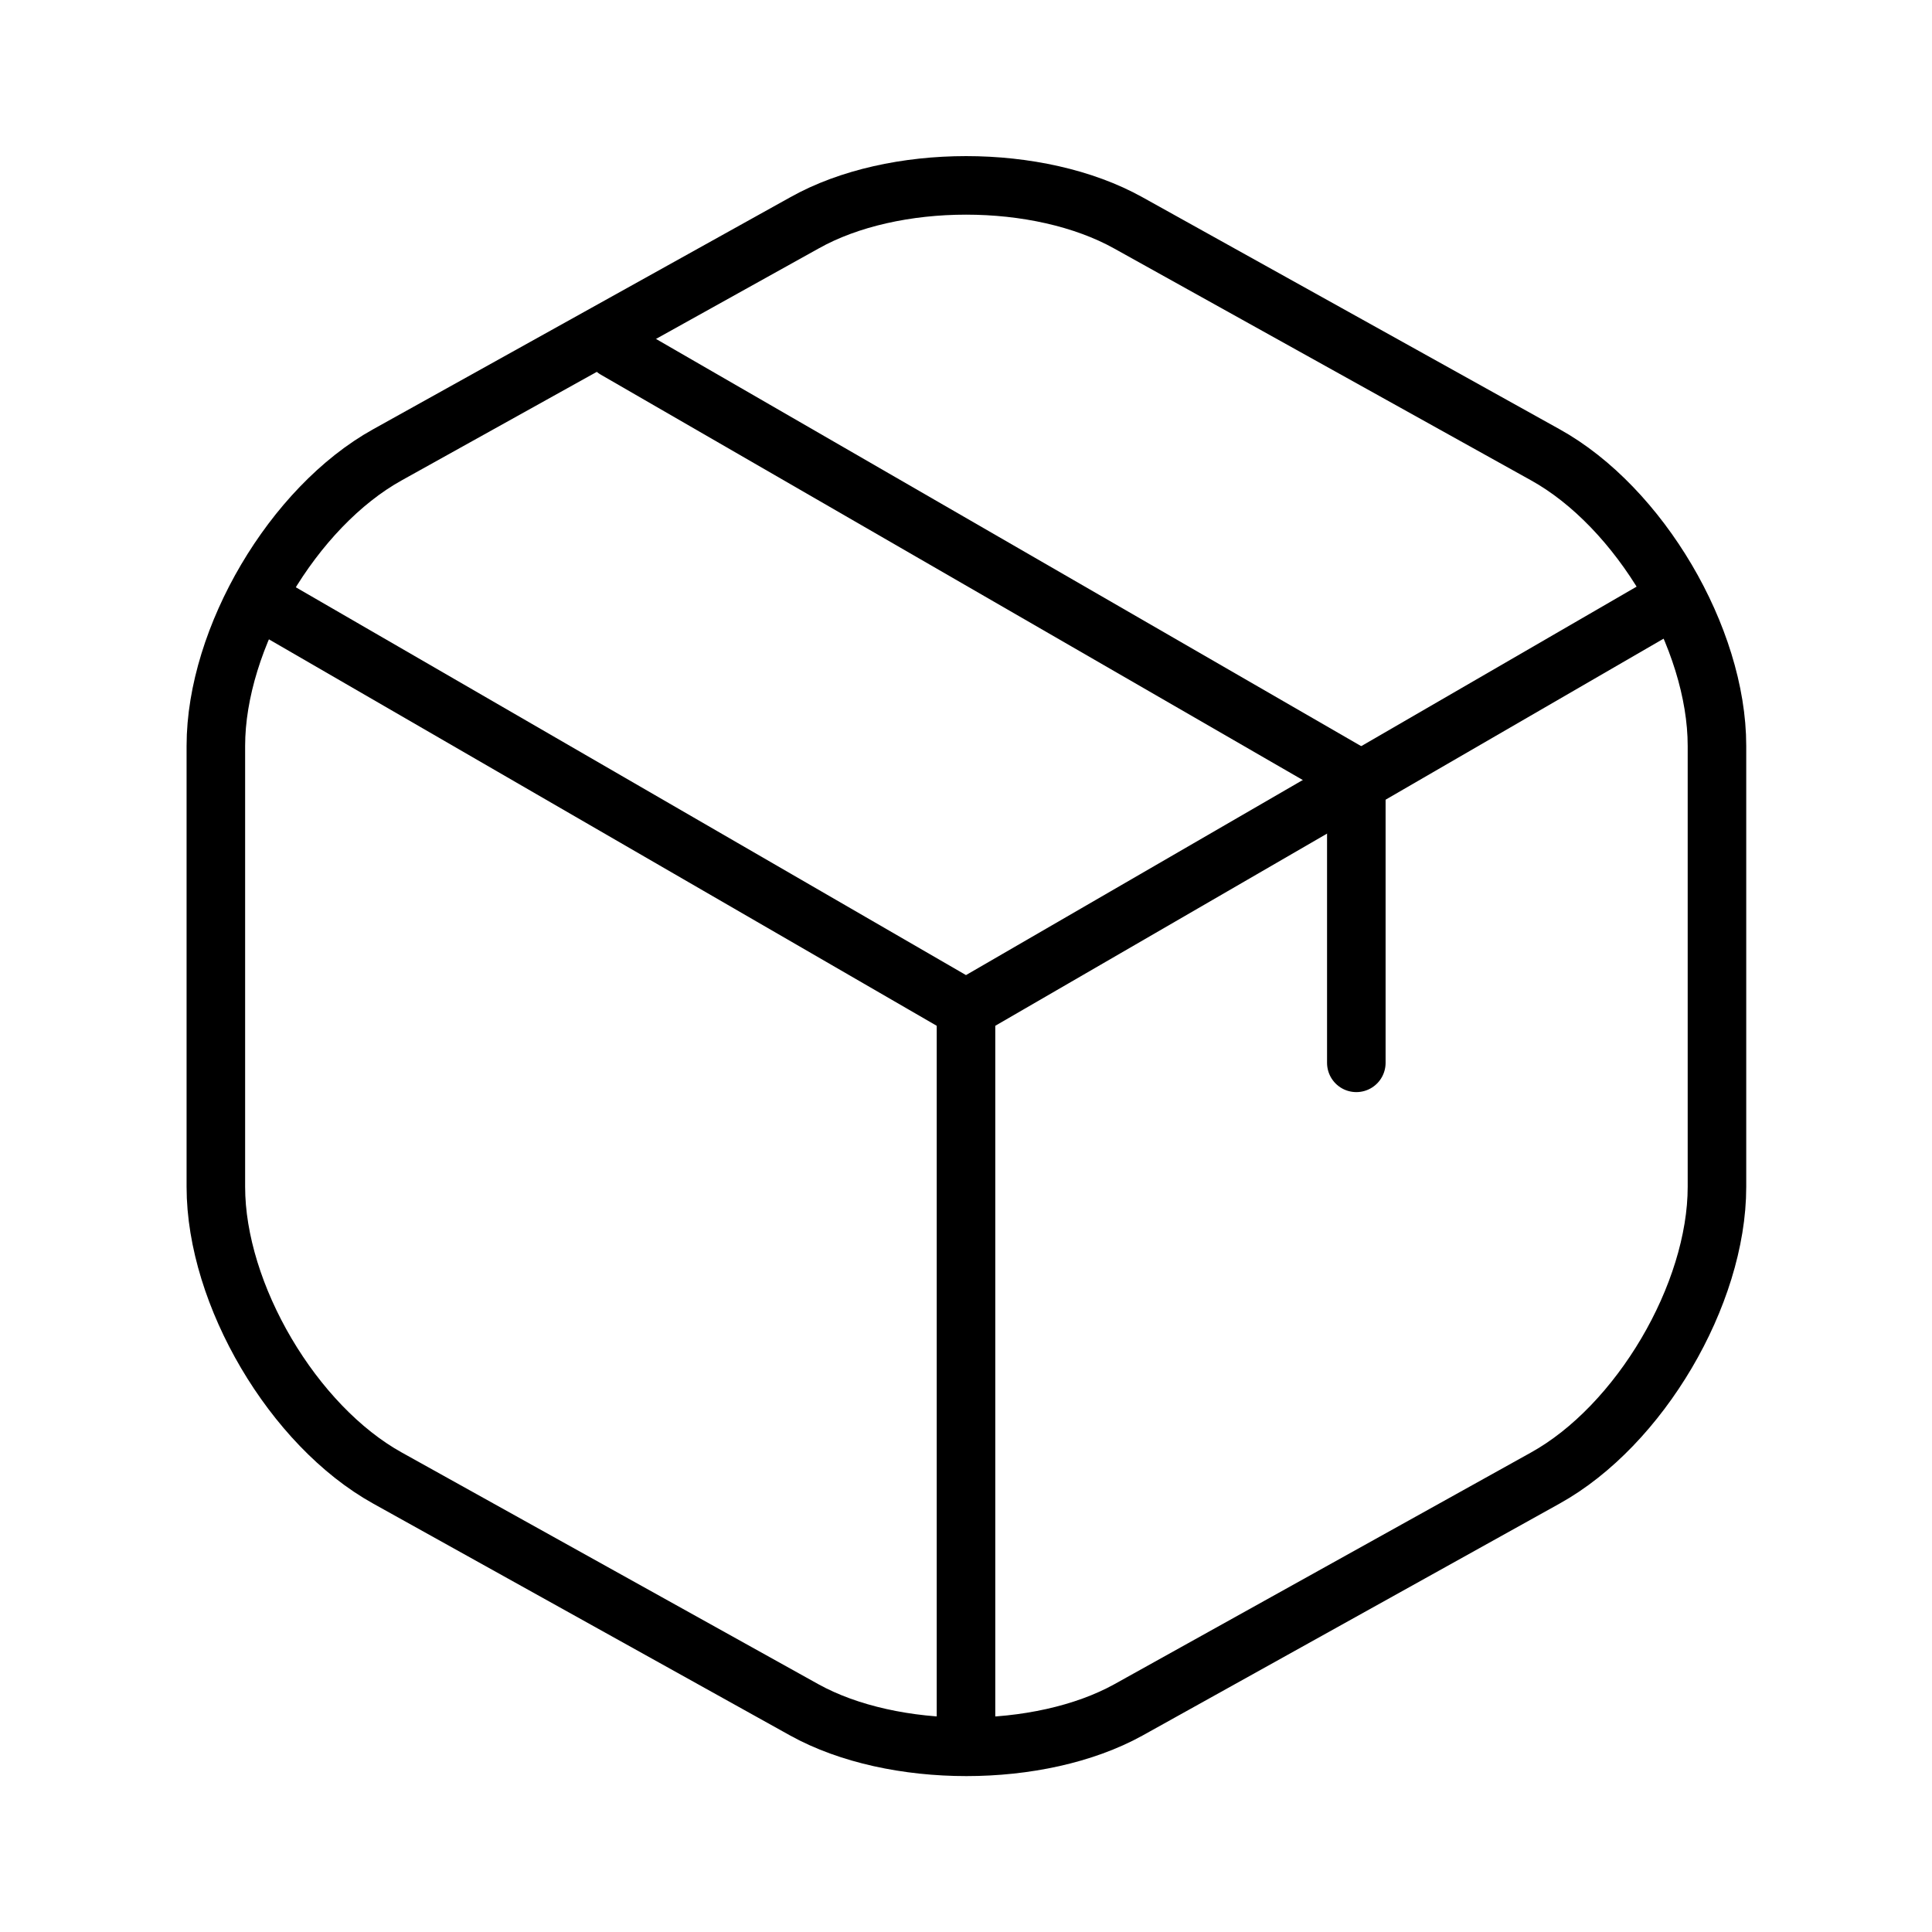 <svg width="33" height="33" viewBox="0 0 33 33" fill="none" xmlns="http://www.w3.org/2000/svg">
<path d="M4.727 10.42L16.5 17.233L28.193 10.46" stroke="black" stroke-linecap="round" stroke-linejoin="round"/>
<path d="M16.5 29.313V17.22" stroke="black" stroke-linecap="round" stroke-linejoin="round"/>
<path d="M13.74 3.807L6.62 7.767C5.007 8.66 3.687 10.9 3.687 12.74V20.273C3.687 22.113 5.007 24.353 6.62 25.247L13.74 29.207C15.26 30.047 17.753 30.047 19.273 29.207L26.393 25.247C28.007 24.353 29.327 22.113 29.327 20.273V12.74C29.327 10.9 28.007 8.66 26.393 7.767L19.273 3.807C17.74 2.953 15.26 2.953 13.74 3.807Z" stroke="black" stroke-linecap="round" stroke-linejoin="round"/>
<path d="M23.167 18.154V13.274L10.513 5.967" stroke="black" stroke-linecap="round" stroke-linejoin="round"/>
</svg>
